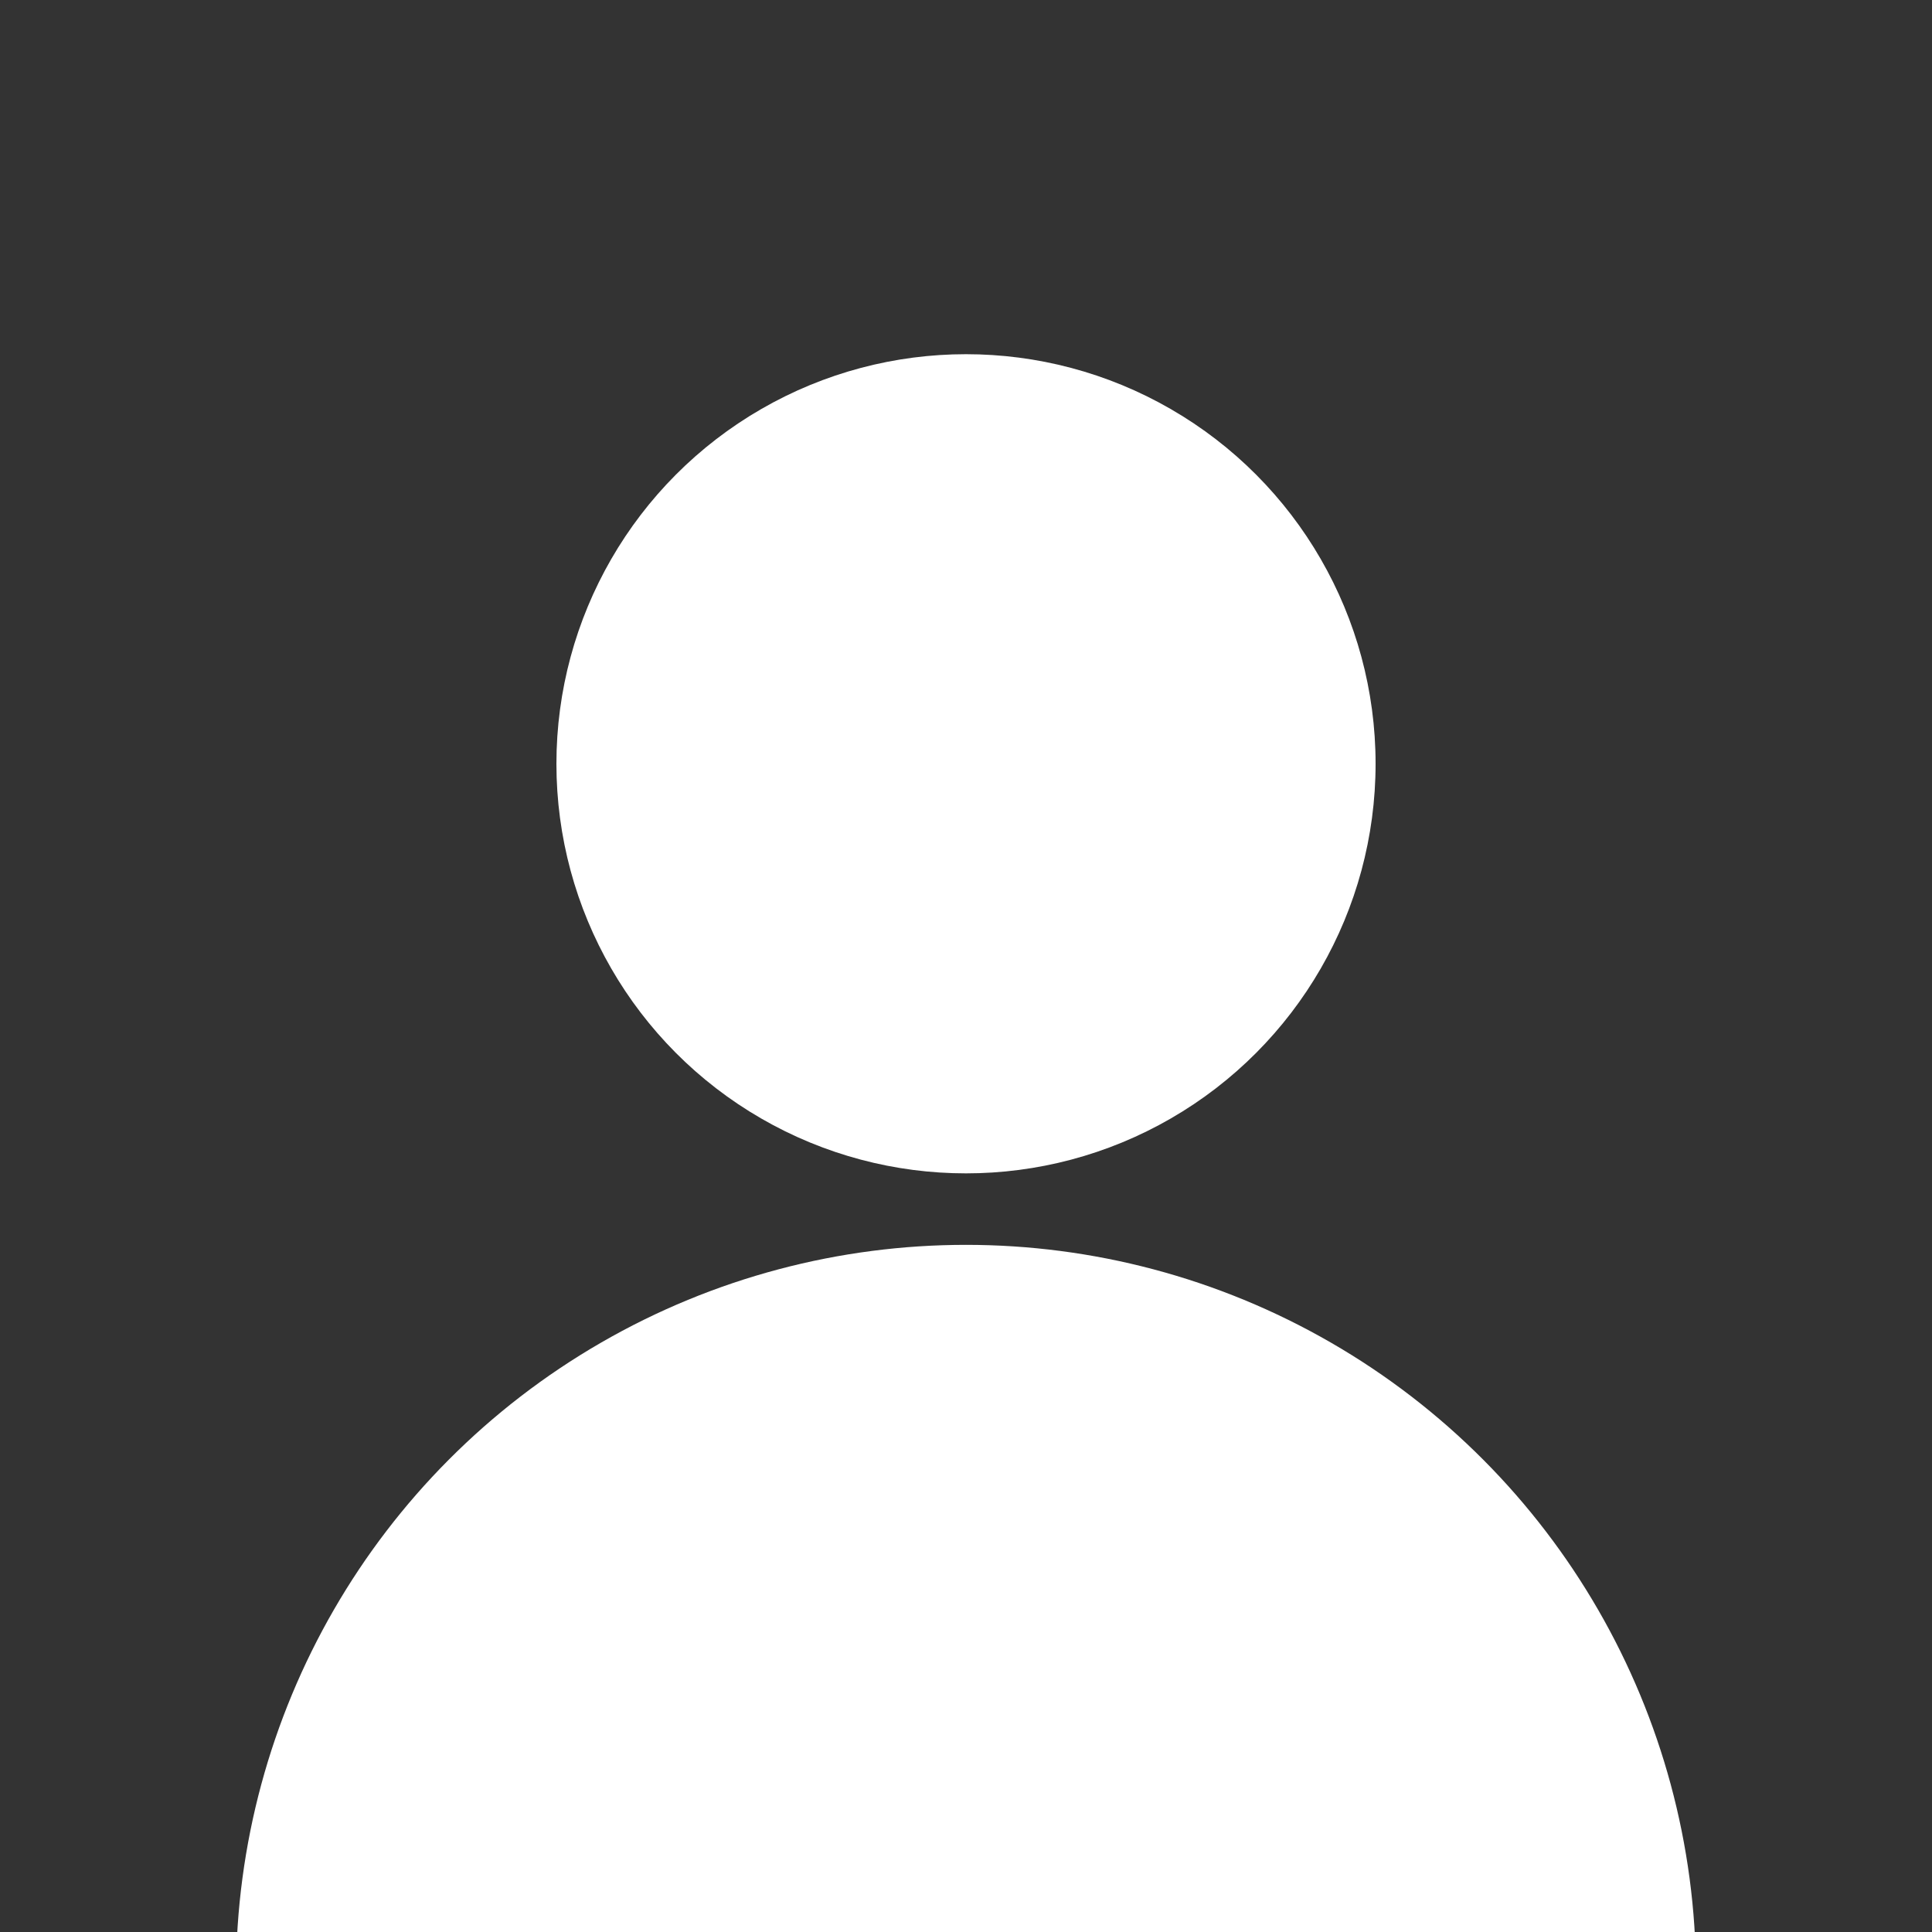<svg xmlns="http://www.w3.org/2000/svg" xmlns:xlink="http://www.w3.org/1999/xlink" viewBox="0 0 600 600" xmlns:v="https://vecta.io/nano"><rect x="0" y="0" width="600" height="600" fill="#333333" stroke="none"/><defs><path id="A" d="M0 0h600v600H0z"/></defs><clipPath id="B"><use xlink:href="#A"/></clipPath><g clip-path="url(#B)" fill="#fff"><circle cx="300" cy="613.3" r="226.7"/><circle cx="300" cy="237.2" r="127.2"/></g></svg>
